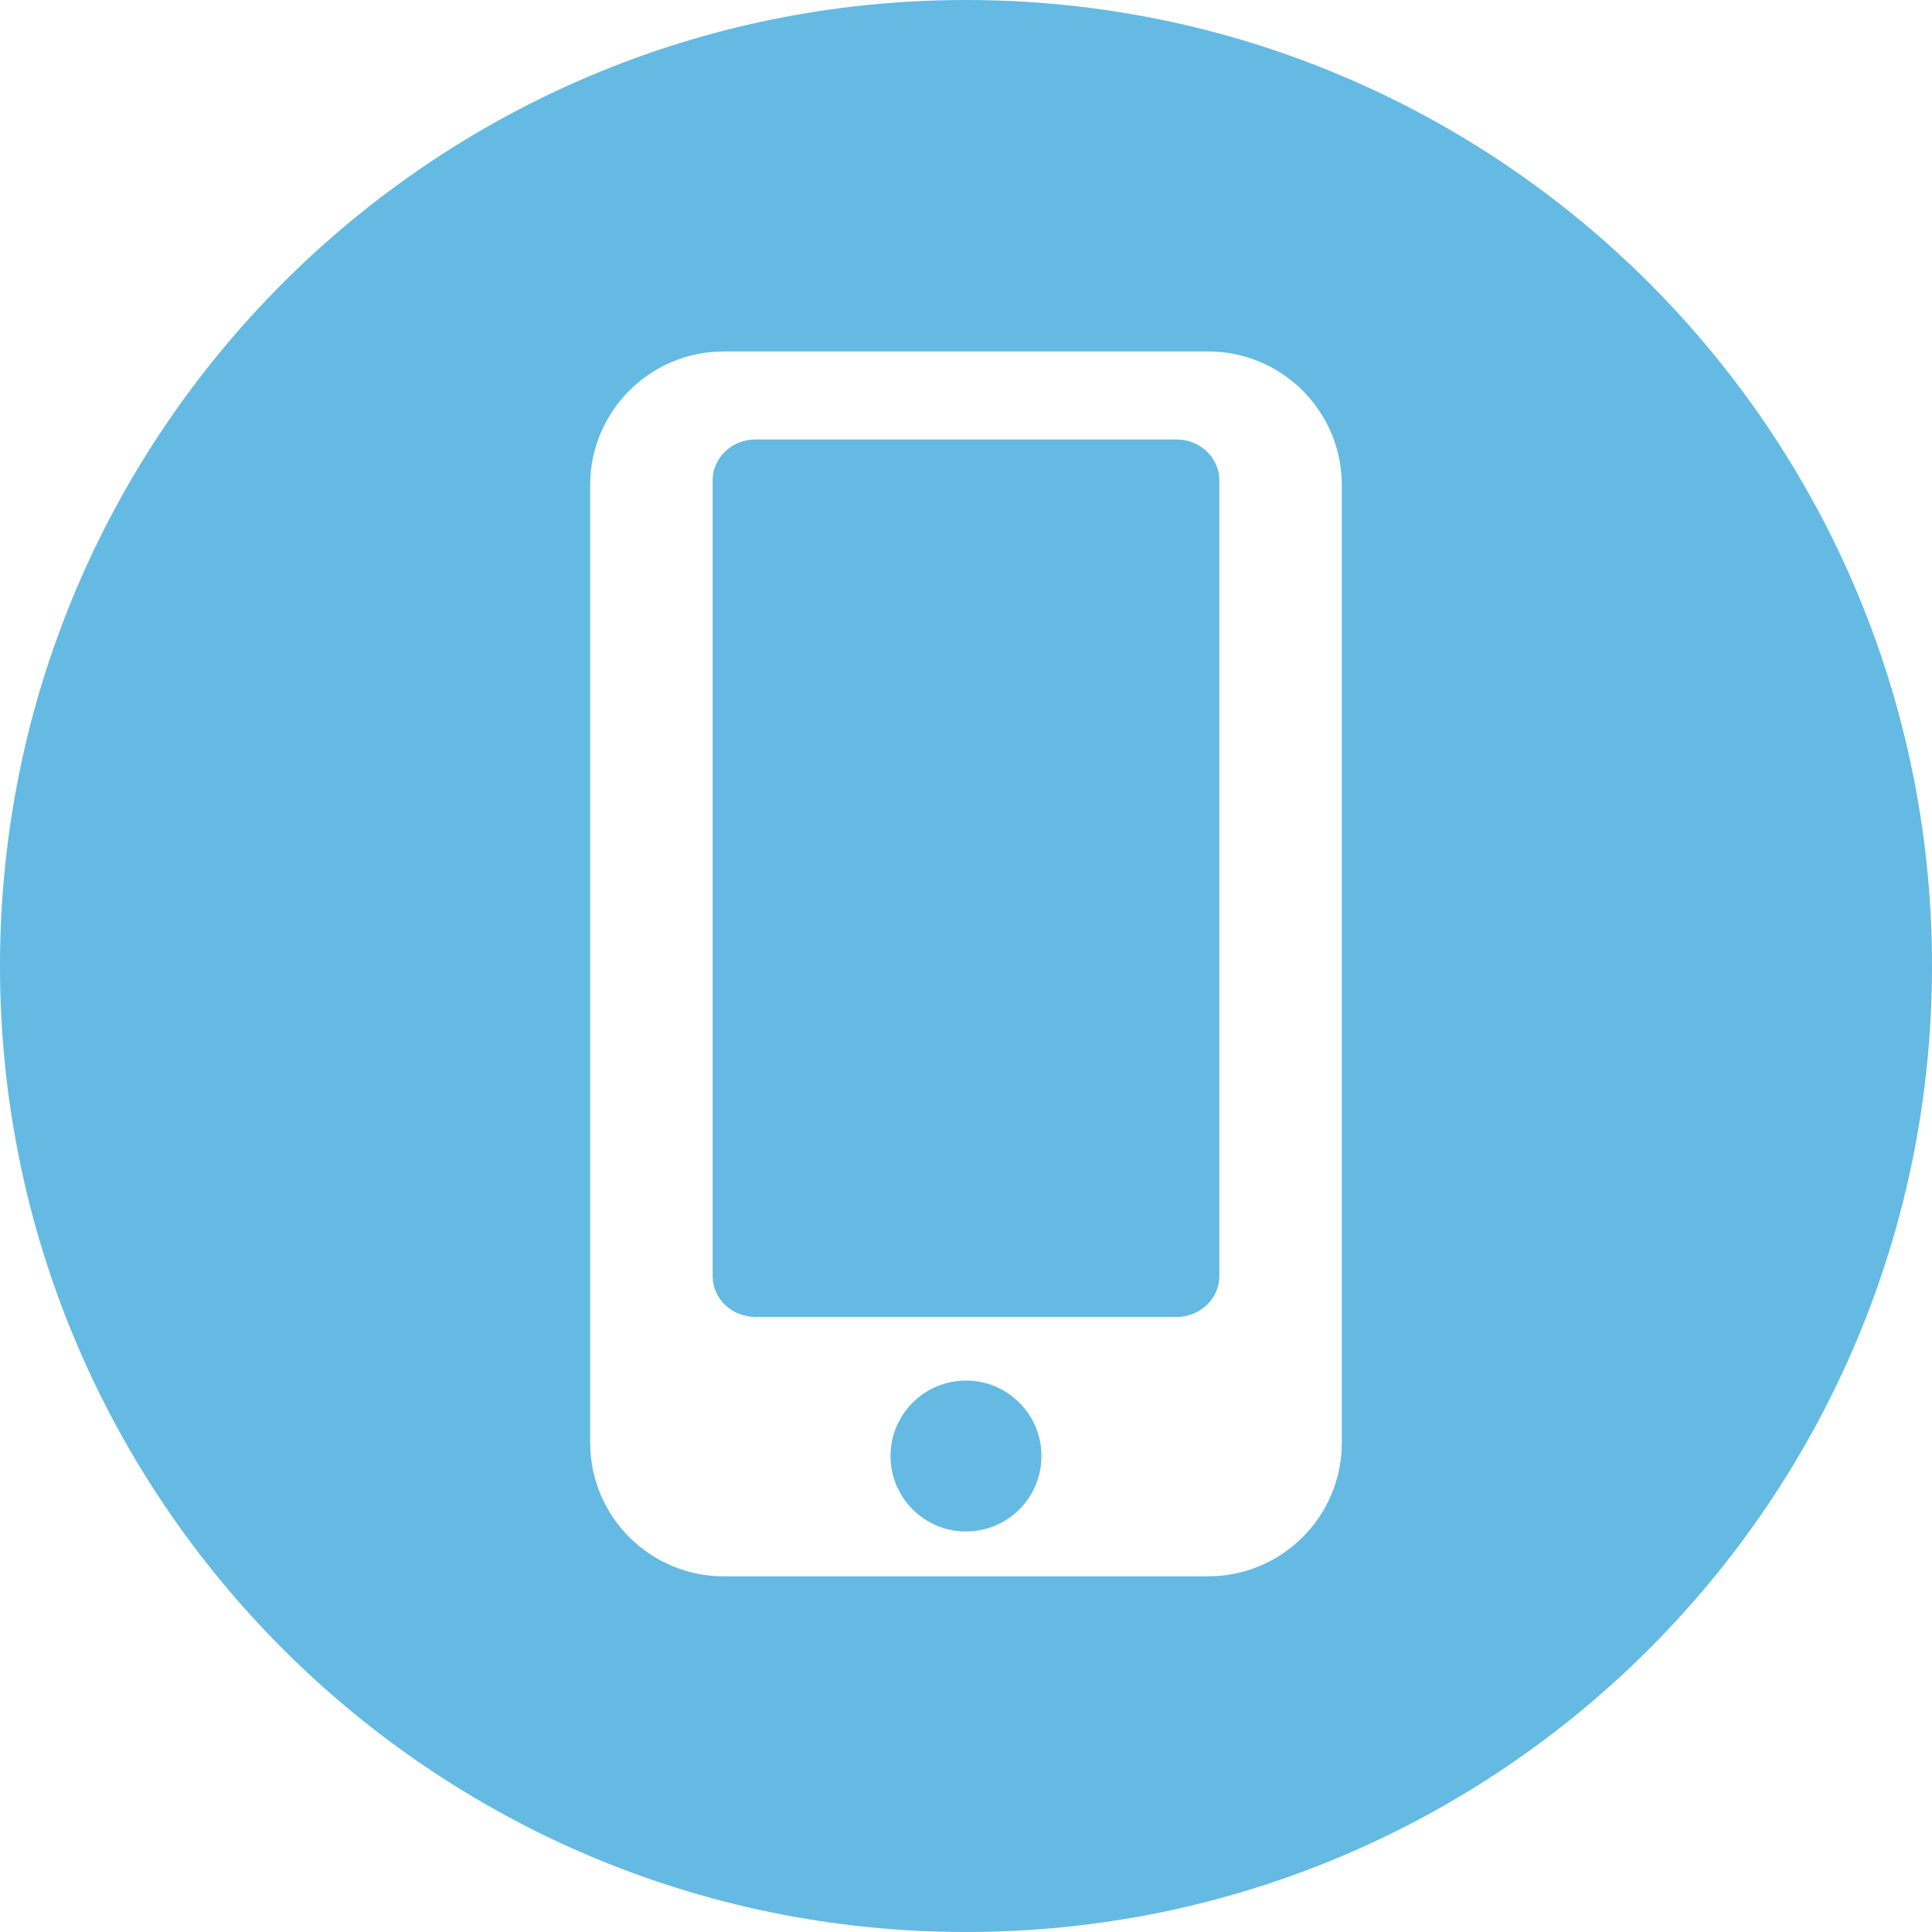 <svg width="60" height="60" viewBox="0 0 60 60" fill="none" xmlns="http://www.w3.org/2000/svg">
<g clip-path="url(#clip0_191_26082)">
<path d="M30 47.562C31.294 47.562 32.343 46.513 32.343 45.219C32.343 43.924 31.294 42.875 30 42.875C28.706 42.875 27.656 43.924 27.656 45.219C27.656 46.513 28.706 47.562 30 47.562Z" fill="#64BAE2"/>
<path d="M36.538 13.648H23.461C22.728 13.648 22.132 14.217 22.132 14.915V39.633C22.132 40.331 22.728 40.899 23.461 40.899H36.538C37.271 40.899 37.867 40.331 37.867 39.633V14.915C37.867 14.216 37.271 13.648 36.538 13.648Z" fill="#64BAE2"/>
<path d="M29.999 0C13.431 0 0 13.432 0 29.999C0 46.567 13.431 60 29.999 60C46.567 60 60 46.567 60 29.999C60 13.431 46.567 0 29.999 0ZM41.671 44.804C41.671 47.096 39.813 48.954 37.521 48.954H22.478C20.186 48.954 18.328 47.096 18.328 44.804V15.065C18.328 12.773 20.186 10.915 22.478 10.915H37.521C39.812 10.915 41.671 12.773 41.671 15.065V44.804Z" fill="#64BAE2"/>
</g>
<defs>
<clipPath id="clip0_191_26082">
<rect width="60" height="60" fill="white"/>
</clipPath>
</defs>
</svg>
